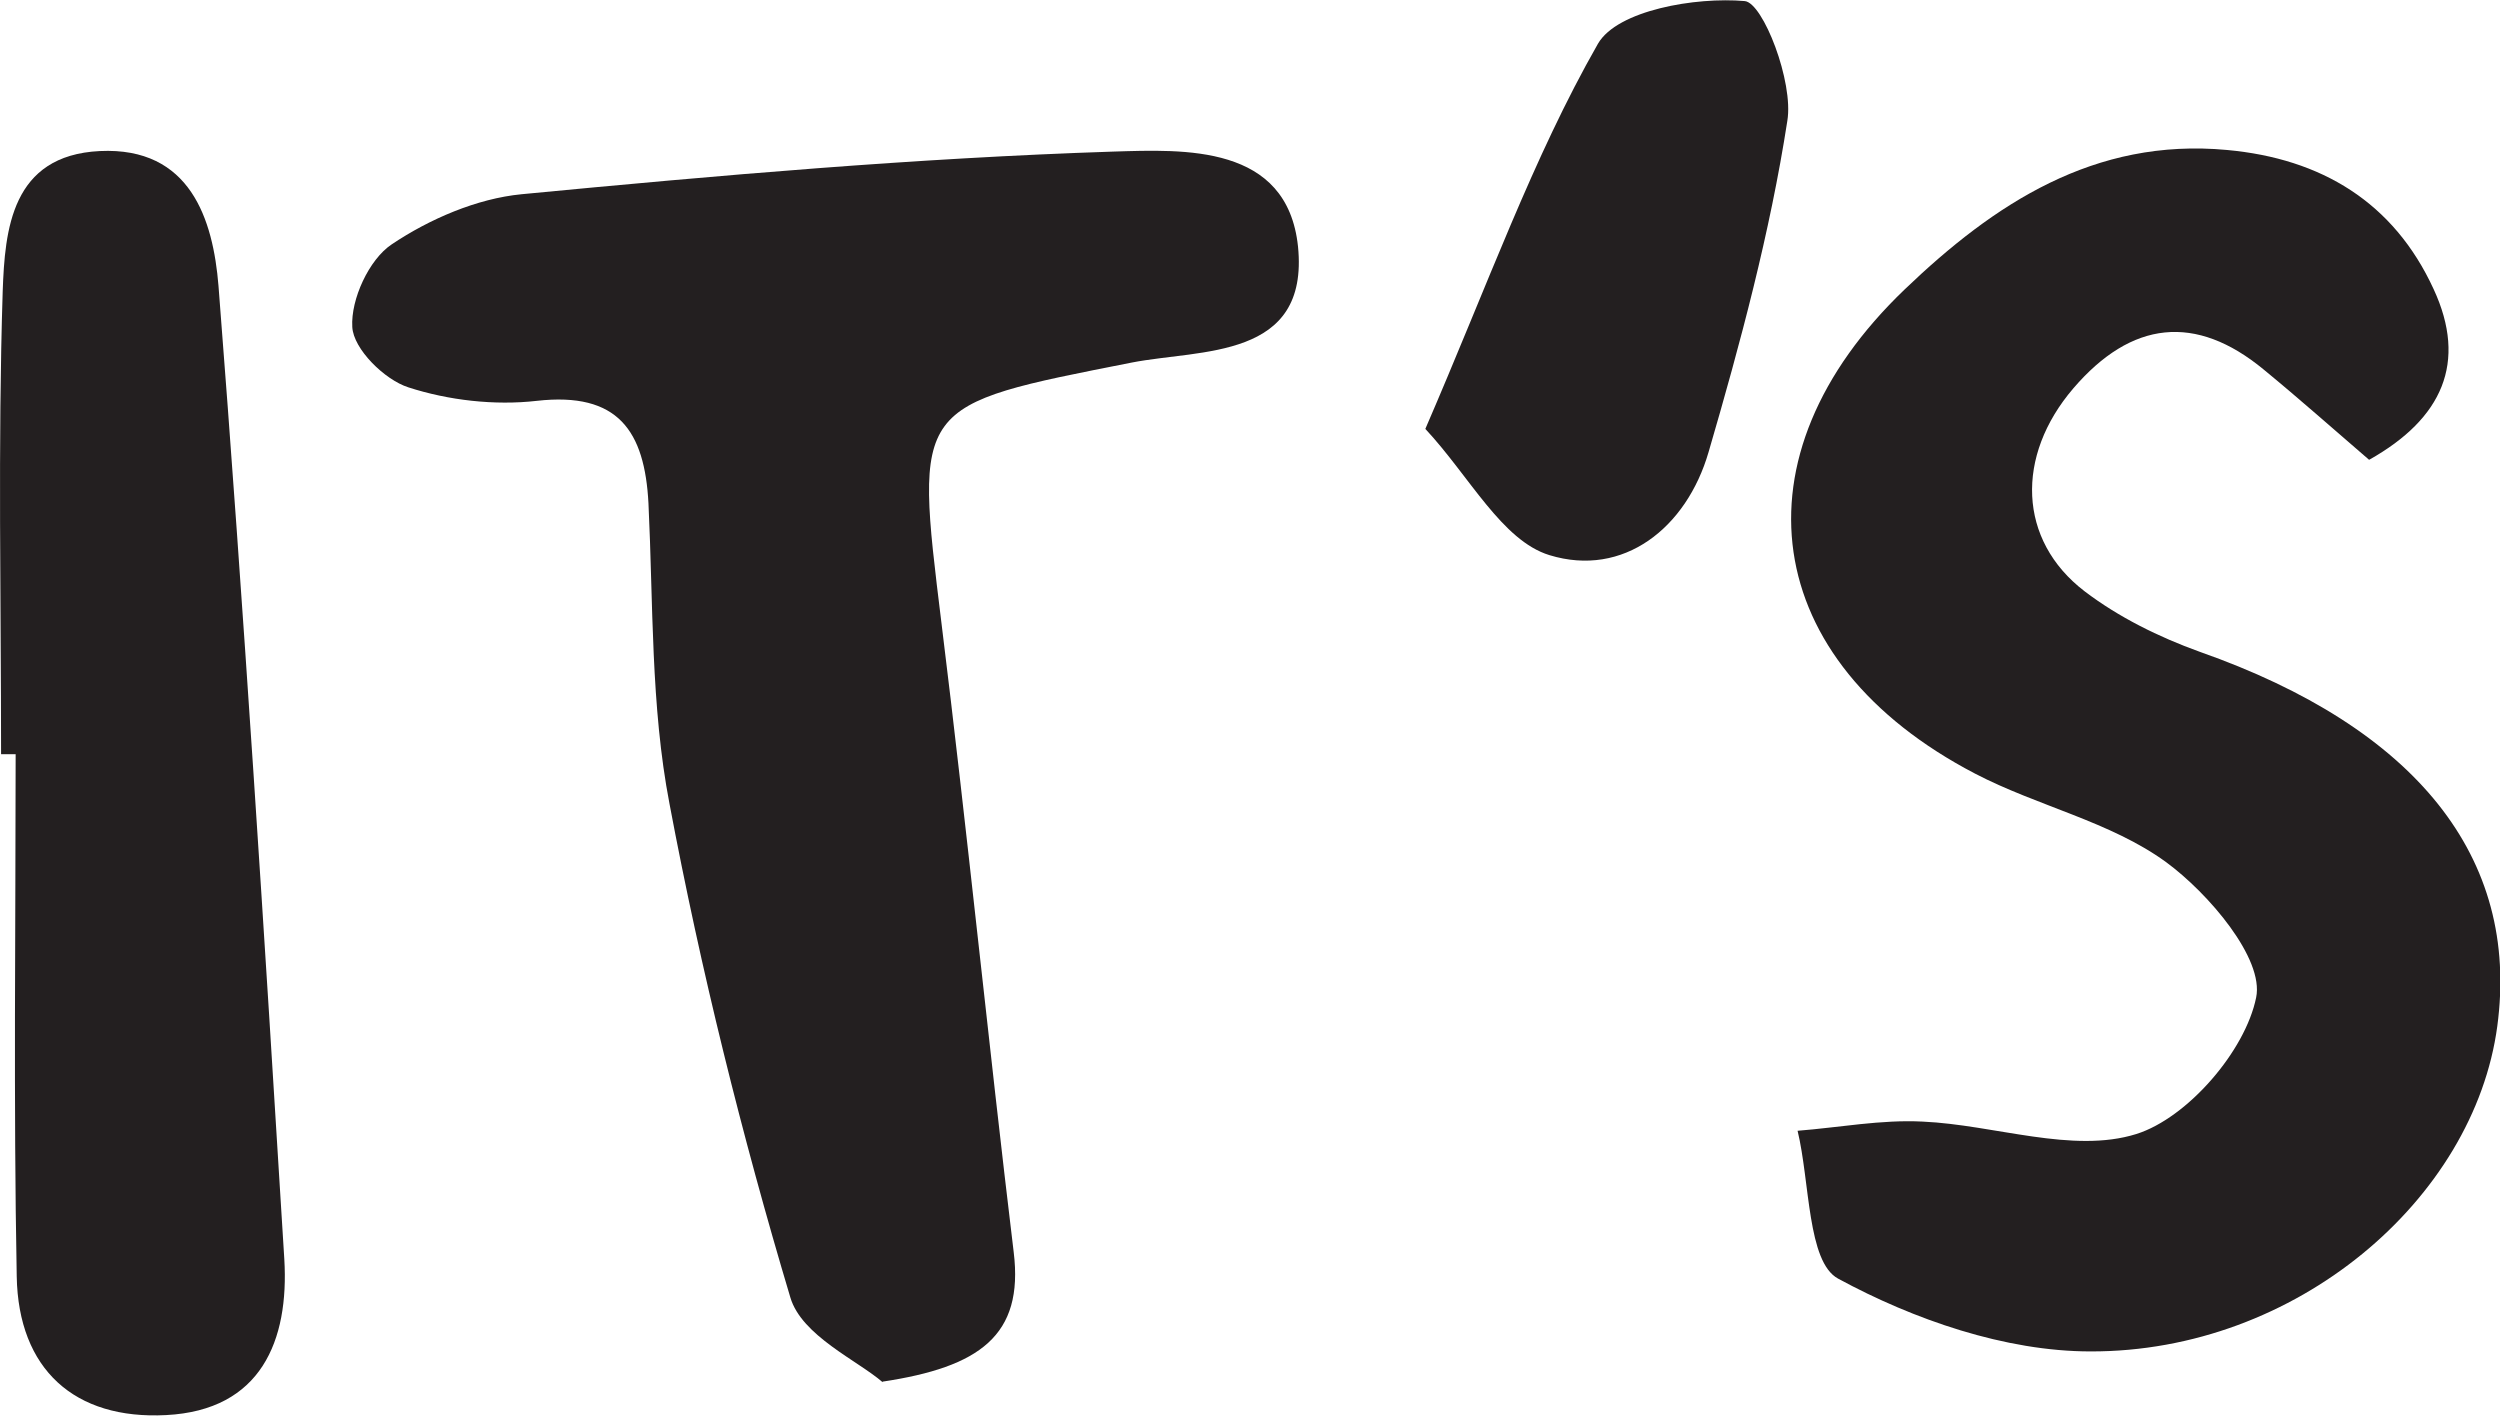 <?xml version="1.0" encoding="UTF-8"?>
<svg id="Layer_2" data-name="Layer 2" xmlns="http://www.w3.org/2000/svg" viewBox="0 0 46.34 26.24">
  <defs>
    <style>
      .cls-1 {
        fill: #231f20;
      }
    </style>
  </defs>
  <g id="Layer_1-2" data-name="Layer 1">
    <path class="cls-1" d="M16.36,25.62c-.46-.4-1.5-.86-1.71-1.57-.9-3.01-1.66-6.07-2.24-9.15-.35-1.82-.3-3.71-.39-5.57-.07-1.34-.56-2.07-2.07-1.9-.78.09-1.64-.01-2.38-.25-.44-.14-1.02-.71-1.04-1.12-.03-.51.31-1.25.73-1.53.7-.47,1.58-.85,2.41-.93,3.65-.35,7.3-.67,10.96-.79,1.32-.04,3.23-.14,3.43,1.76.21,2.1-1.8,1.9-3.08,2.15-4.05.8-4.03.74-3.53,4.82.48,3.88.87,7.78,1.34,11.67.19,1.55-.64,2.13-2.43,2.4Z"/>
    <path class="cls-1" d="M43.91,8.52c-.64-.55-1.28-1.12-1.95-1.67-1.26-1.04-2.45-.91-3.53.35-1.07,1.25-1.03,2.81.21,3.76.63.48,1.38.85,2.13,1.12,4.01,1.41,5.94,3.81,5.52,6.94-.43,3.21-3.73,6.04-7.54,6.03-1.58,0-3.28-.59-4.68-1.35-.57-.31-.52-1.79-.75-2.74.77-.06,1.55-.21,2.32-.17,1.33.06,2.78.6,3.96.23.95-.3,2.02-1.54,2.22-2.53.15-.72-.88-1.93-1.67-2.51-1.03-.75-2.39-1.04-3.54-1.64-3.99-2.08-4.55-5.87-1.3-8.98,1.65-1.58,3.51-2.81,5.97-2.58,1.75.16,3.09.97,3.83,2.58.63,1.36.16,2.4-1.19,3.16Z"/>
    <path class="cls-1" d="M.02,13.98C.02,11.12-.04,8.25.05,5.4c.04-1.14.16-2.52,1.8-2.6,1.68-.08,2.1,1.27,2.2,2.5.47,6.01.85,12.02,1.22,18.04.09,1.51-.43,2.8-2.19,2.89-1.7.09-2.74-.85-2.77-2.57-.06-3.23-.02-6.46-.02-9.68-.09,0-.18,0-.26,0Z"/>
    <path class="cls-1" d="M26.42,7.95c1.16-2.68,1.99-5.02,3.2-7.14.36-.62,1.81-.87,2.72-.79.34.03.91,1.5.79,2.22-.32,2.07-.87,4.12-1.46,6.14-.41,1.41-1.58,2.33-2.95,1.91-.88-.27-1.48-1.46-2.3-2.34Z"/>
  </g>
</svg>